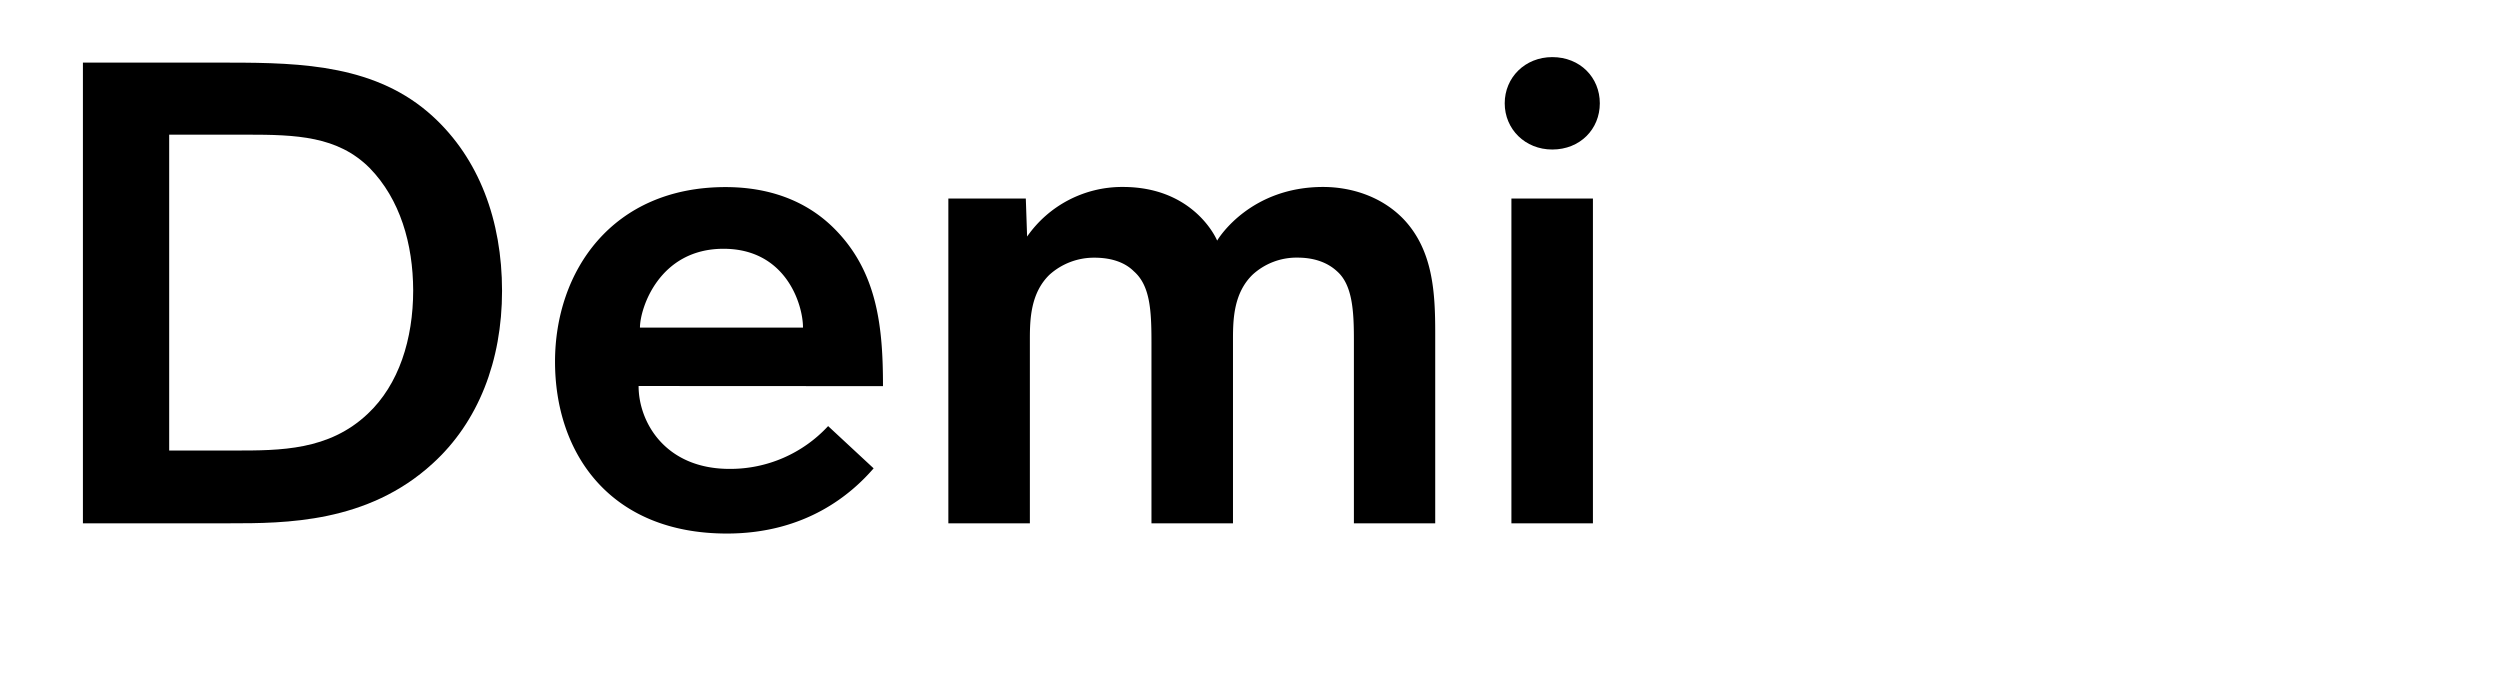<?xml version="1.0" encoding="UTF-8"?> <svg xmlns="http://www.w3.org/2000/svg" viewBox="0 0 769.15 210"><defs><style>.cls-1{fill:none;}</style></defs><g id="Bounding_box" data-name="Bounding box"><rect class="cls-1" width="769.15" height="210"></rect></g><g id="Typeface"><path d="M133.14,142.58C113.08,161,87.58,161,70.65,161H25.51V19.27H70.65c22.57,0,45.36.84,62.49,16.52,14.22,13,21.32,32,21.32,53.71C154.46,111,147.15,129.84,133.14,142.58ZM113.71,51.67c-9.83-9.82-22.58-10.24-37.83-10.24H52.05v97.18H72.12c14.21,0,29.05,0,41-11.28,9.61-9,14-23,14-38C127.08,75.08,123.11,61.28,113.71,51.67Z"></path><path d="M196.47,118.76c0,11.08,8.15,25.5,28,25.5a41,41,0,0,0,30.31-13.17l14,13c-6.69,7.73-20.69,20.06-45.14,20.06-35.95,0-52.88-24.66-52.88-52.88,0-27.79,17.56-53.71,52.46-53.71,9,0,22.57,1.88,33.44,12.75,13.38,13.38,15,30.51,15,48.49Zm26.12-42.22c-19.85,0-25.7,18.39-25.7,24.24h50.16C247.05,93.68,241.82,76.54,222.59,76.54Z"></path><path d="M416.54,161V104.55c0-8.78-.42-16.93-5.22-21.11-2.72-2.51-6.69-4.18-12.12-4.18a20,20,0,0,0-13.8,5.22c-5.85,5.65-6.06,13.8-6.06,19.86V161H354.26v-55.6c0-10-.42-17.55-5.43-21.94-2.51-2.51-6.48-4.18-12.12-4.18a20.44,20.44,0,0,0-13.8,5.22c-5.85,5.65-6.06,13.8-6.06,19.86V161H291.77V61.07H315.6L316,72.78a35.63,35.63,0,0,1,29.47-15.26c20.9,0,28.22,14.63,29,16.51.84-1.46,10.66-16.51,32.61-16.51,7.94,0,17.55,2.51,24.66,9.82,9.2,9.62,9.82,22.79,9.82,35.12V161Z"></path><path d="M477.57,46c-8.36,0-14.63-6.27-14.63-14.22s6.27-14.21,14.63-14.21c8.57,0,14.63,6.27,14.63,14.21S486.14,46,477.57,46ZM465,161V61.07h25.08V161Z"></path></g></svg> 